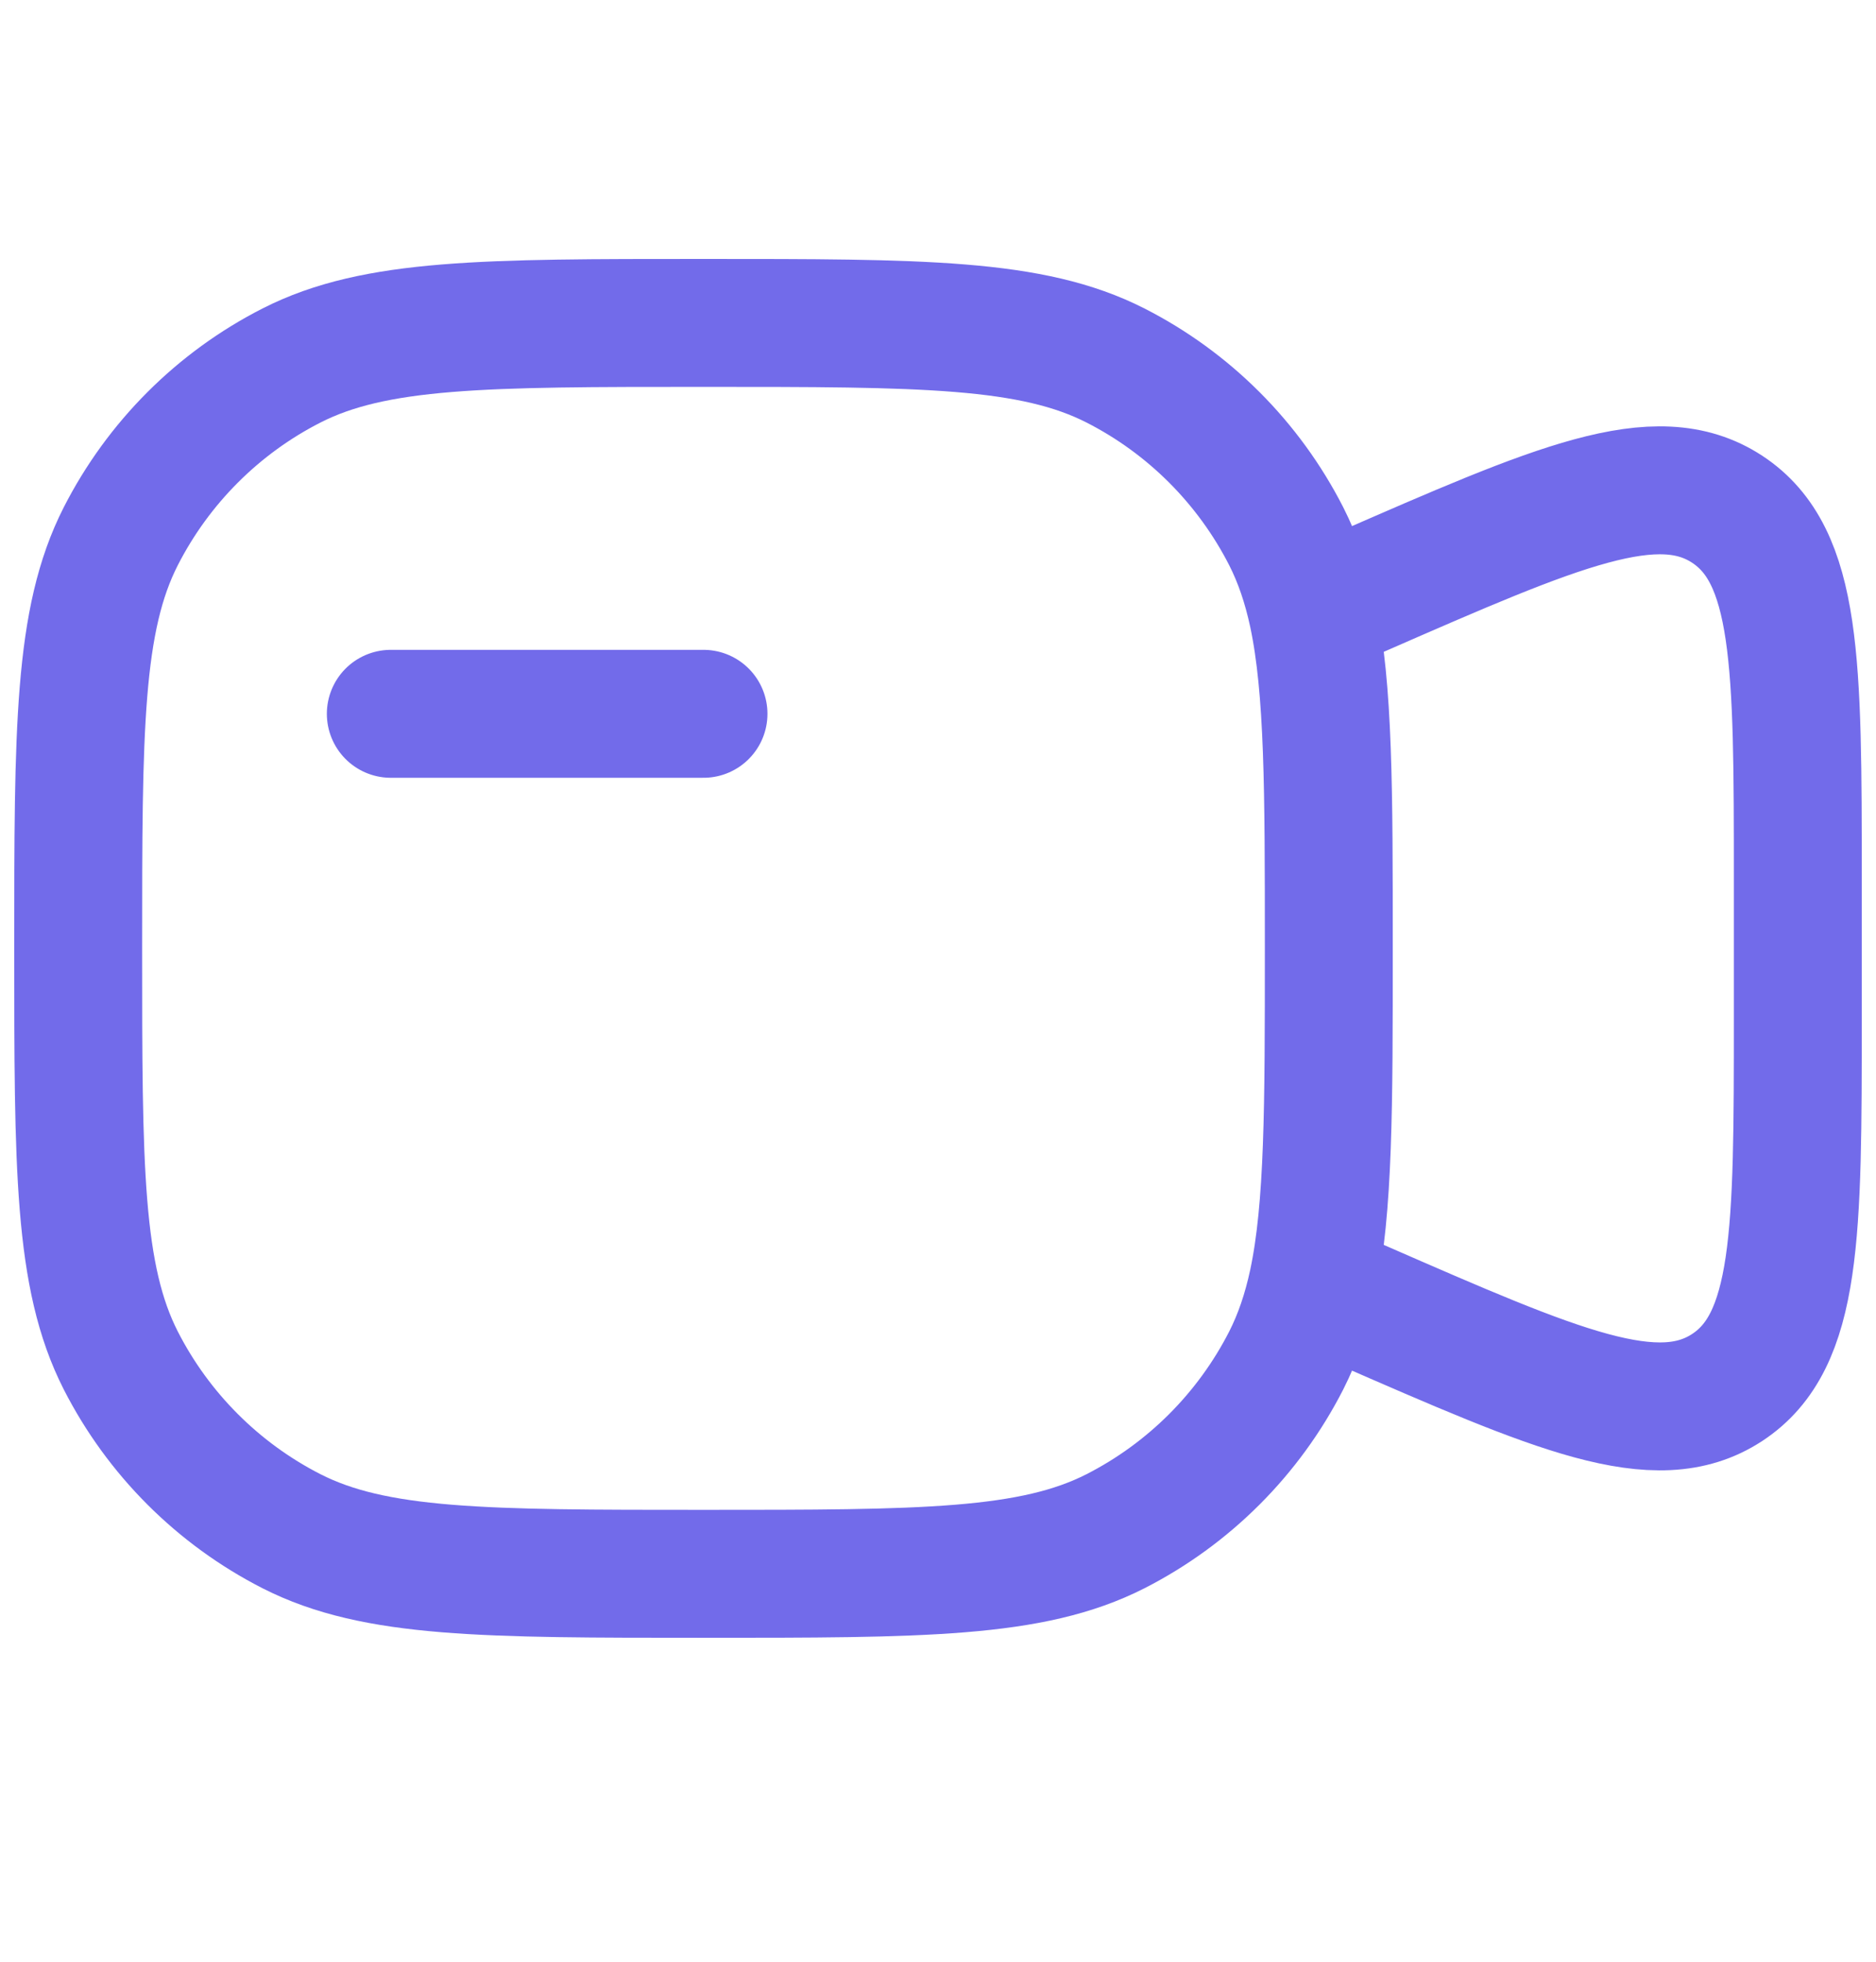 <svg viewBox="0 0 22 23" fill="none" xmlns="http://www.w3.org/2000/svg">
<path d="M8.25 8.369H4.583M15.395 7.194C15.583 8.078 15.583 9.263 15.583 11.119C15.583 12.974 15.583 14.159 15.395 15.044M15.395 7.194C15.322 6.855 15.222 6.56 15.084 6.288C14.644 5.426 13.943 4.724 13.081 4.285C12.1 3.786 10.817 3.786 8.25 3.786C5.683 3.786 4.4 3.786 3.419 4.285C2.557 4.724 1.856 5.426 1.416 6.288C0.917 7.268 0.917 8.552 0.917 11.119C0.917 13.686 0.917 14.969 1.416 15.95C1.856 16.812 2.557 17.513 3.419 17.953C4.4 18.452 5.683 18.452 8.25 18.452C10.817 18.452 12.1 18.452 13.081 17.953C13.943 17.513 14.644 16.812 15.084 15.95C15.222 15.678 15.322 15.383 15.395 15.044M15.395 7.194L15.583 7.105L15.948 6.946C18.266 5.933 19.424 5.427 20.254 5.97C21.083 6.513 21.083 7.777 21.083 10.306V11.932C21.083 14.461 21.083 15.725 20.254 16.268C19.424 16.811 18.266 16.304 15.948 15.292L15.583 15.132L15.395 15.044" stroke="#726BEA" stroke-width="1.5" stroke-linecap="round"/>
</svg>
